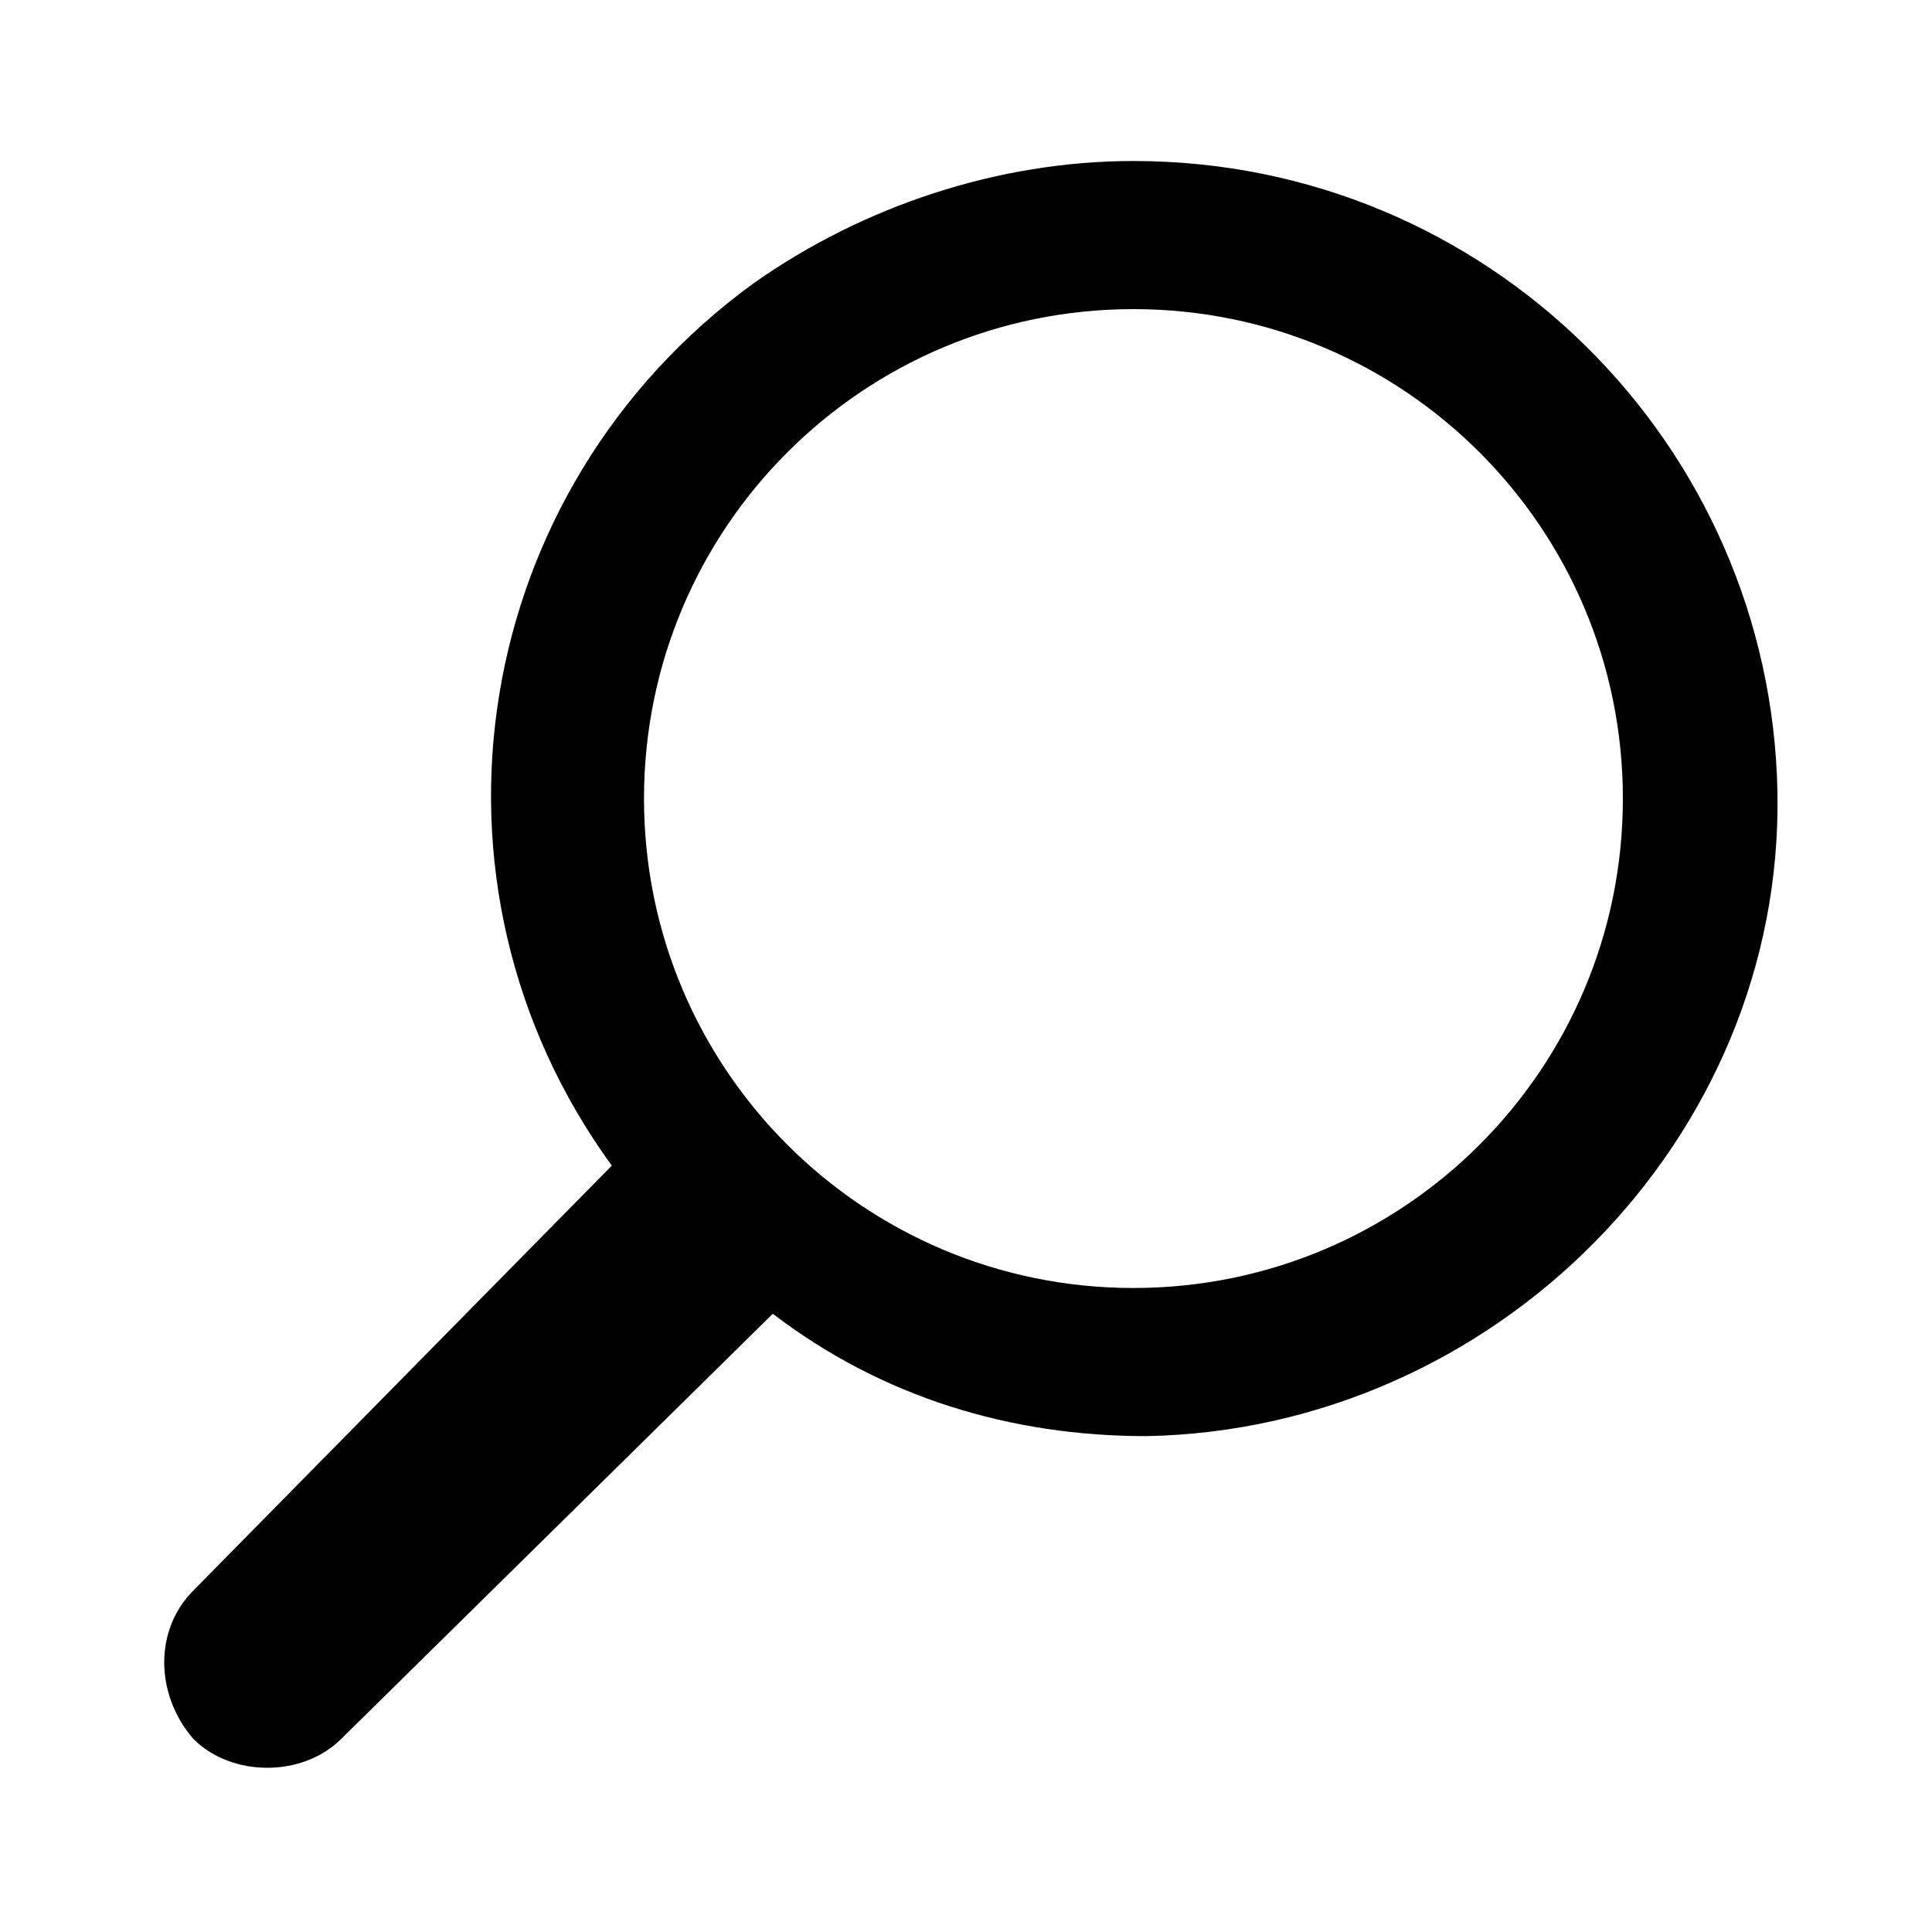 <?xml version="1.0" encoding="utf-8"?>
<!-- Generator: Adobe Illustrator 24.0.0, SVG Export Plug-In . SVG Version: 6.00 Build 0)  -->
<svg version="1.1" id="Layer_1" xmlns="http://www.w3.org/2000/svg" xmlns:xlink="http://www.w3.org/1999/xlink" x="0px" y="0px"
	 width="30px" height="30px" viewBox="0 0 30 30" style="enable-background:new 0 0 30 30;" xml:space="preserve">
<path id="search_1_" d="M9.5,18.1C6.3,13.7,7.3,7.6,11.7,4.4c1.7-1.2,3.8-1.9,5.9-1.9c5.5,0,9.9,4.4,10,9.8s-4.4,9.9-9.8,10
	c-2.1,0-4.1-0.6-5.8-1.9L5.3,27c-0.6,0.6-1.7,0.6-2.3,0l0,0c-0.6-0.7-0.6-1.7,0-2.3L9.5,18.1L9.5,18.1z M10,12.4
	c0,4.2,3.4,7.6,7.6,7.6c4.2,0,7.6-3.4,7.6-7.6c0-4.2-3.4-7.6-7.6-7.6c0,0,0,0,0,0C13.4,4.8,10,8.2,10,12.4C10,12.4,10,12.4,10,12.4z
	"/>
</svg>

